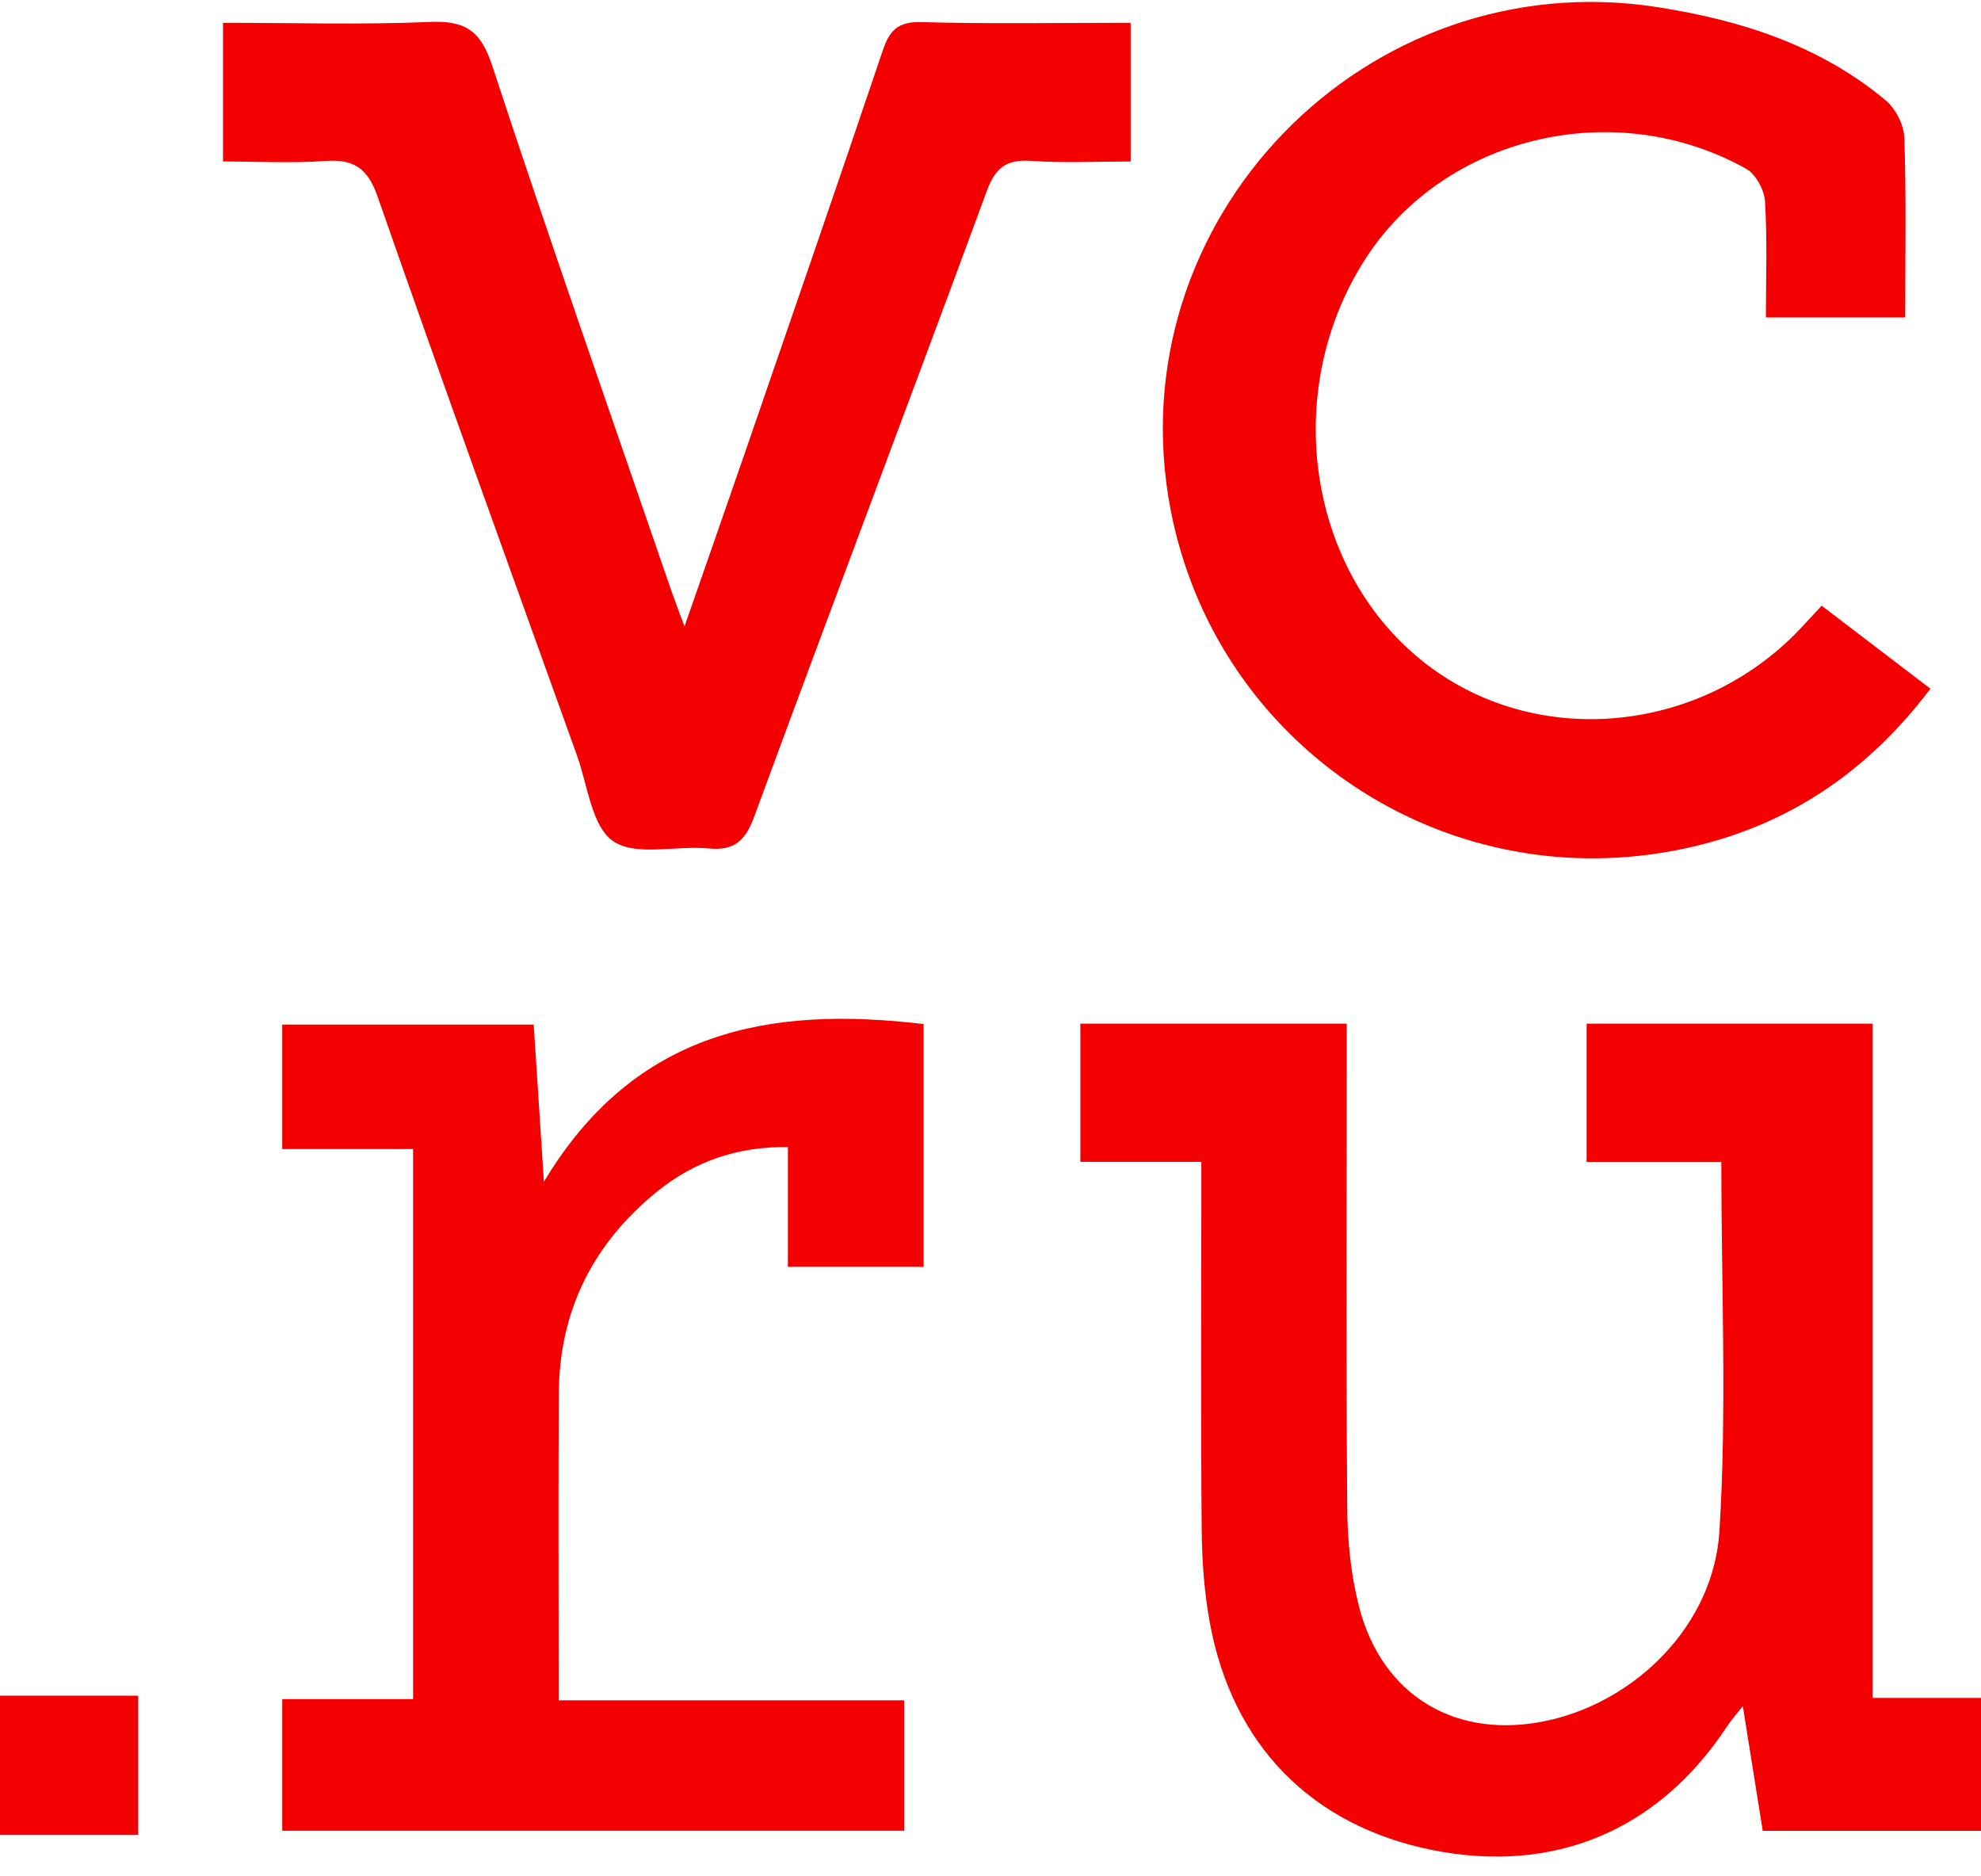 <?xml version="1.0" encoding="UTF-8"?> <svg xmlns="http://www.w3.org/2000/svg" width="75" height="71" viewBox="0 0 75 71" fill="none"> <path d="M40.902 43.979V38.749H50.987C50.987 39.262 50.987 39.714 50.987 40.165C50.987 45.8 50.961 51.438 51.006 57.073C51.016 58.306 51.139 59.569 51.438 60.76C52.305 64.217 55.167 65.898 58.65 65.113C61.961 64.366 64.876 61.497 65.097 57.959C65.382 53.363 65.168 48.737 65.168 43.985H60.069V38.749H70.894V64.269H75V69.3H66.736C66.499 67.81 66.255 66.288 65.983 64.581C65.726 64.905 65.538 65.113 65.386 65.347C62.776 69.303 58.829 70.952 54.2 70.021C49.669 69.105 46.66 66.067 45.806 61.438C45.589 60.26 45.504 59.046 45.495 57.848C45.459 53.69 45.482 49.529 45.482 45.371V43.979H40.902Z" fill="#F50000"></path> <path d="M68.966 22.926C70.368 23.994 71.689 25.003 73.085 26.068C70.466 29.538 67.109 31.612 62.883 32.284C54.174 33.666 45.982 27.941 44.32 19.297C42.21 8.339 51.707 -1.454 62.76 0.272C65.918 0.766 68.894 1.717 71.387 3.794C71.767 4.109 72.082 4.729 72.098 5.216C72.173 7.459 72.131 9.705 72.131 12.016H66.856C66.856 10.556 66.911 9.092 66.824 7.634C66.798 7.196 66.476 6.592 66.109 6.388C61.108 3.596 54.648 5.164 51.668 9.838C48.403 14.96 49.565 21.945 54.246 25.321C58.42 28.33 64.389 27.707 68.086 23.873C68.352 23.598 68.609 23.309 68.966 22.926Z" fill="#F50000"></path> <path d="M42.807 0.863V6.112C41.509 6.112 40.269 6.177 39.039 6.089C38.107 6.024 37.685 6.342 37.36 7.229C34.449 15.129 31.466 23 28.558 30.901C28.223 31.81 27.821 32.212 26.827 32.115C25.604 31.995 24.081 32.427 23.218 31.842C22.403 31.291 22.251 29.733 21.848 28.606C19.316 21.559 16.765 14.519 14.298 7.449C13.918 6.362 13.399 6.015 12.309 6.093C11.043 6.183 9.764 6.112 8.443 6.112V0.863C11.088 0.863 13.685 0.941 16.272 0.831C17.603 0.773 18.197 1.149 18.631 2.477C20.823 9.147 23.153 15.772 25.435 22.413C25.555 22.757 25.688 23.098 25.915 23.711C26.74 21.342 27.48 19.232 28.21 17.116C29.953 12.055 31.706 6.995 33.417 1.922C33.673 1.156 33.991 0.815 34.871 0.837C37.471 0.909 40.074 0.863 42.81 0.863H42.807Z" fill="#F50000"></path> <path d="M15.639 64.318V43.495H10.685V38.782H20.206C20.323 40.603 20.443 42.447 20.592 44.732C24.039 38.983 29.161 38.071 34.968 38.763V47.952H29.83V43.42C27.918 43.391 26.272 43.966 24.854 45.121C22.462 47.072 21.18 49.601 21.157 52.71C21.134 56.167 21.15 59.627 21.15 63.084C21.15 63.464 21.15 63.847 21.15 64.36H34.231V69.297H10.685V64.314H15.639V64.318Z" fill="#F50000"></path> <path d="M5.232 69.449H0V64.185H5.232V69.449Z" fill="#F50000"></path> </svg> 